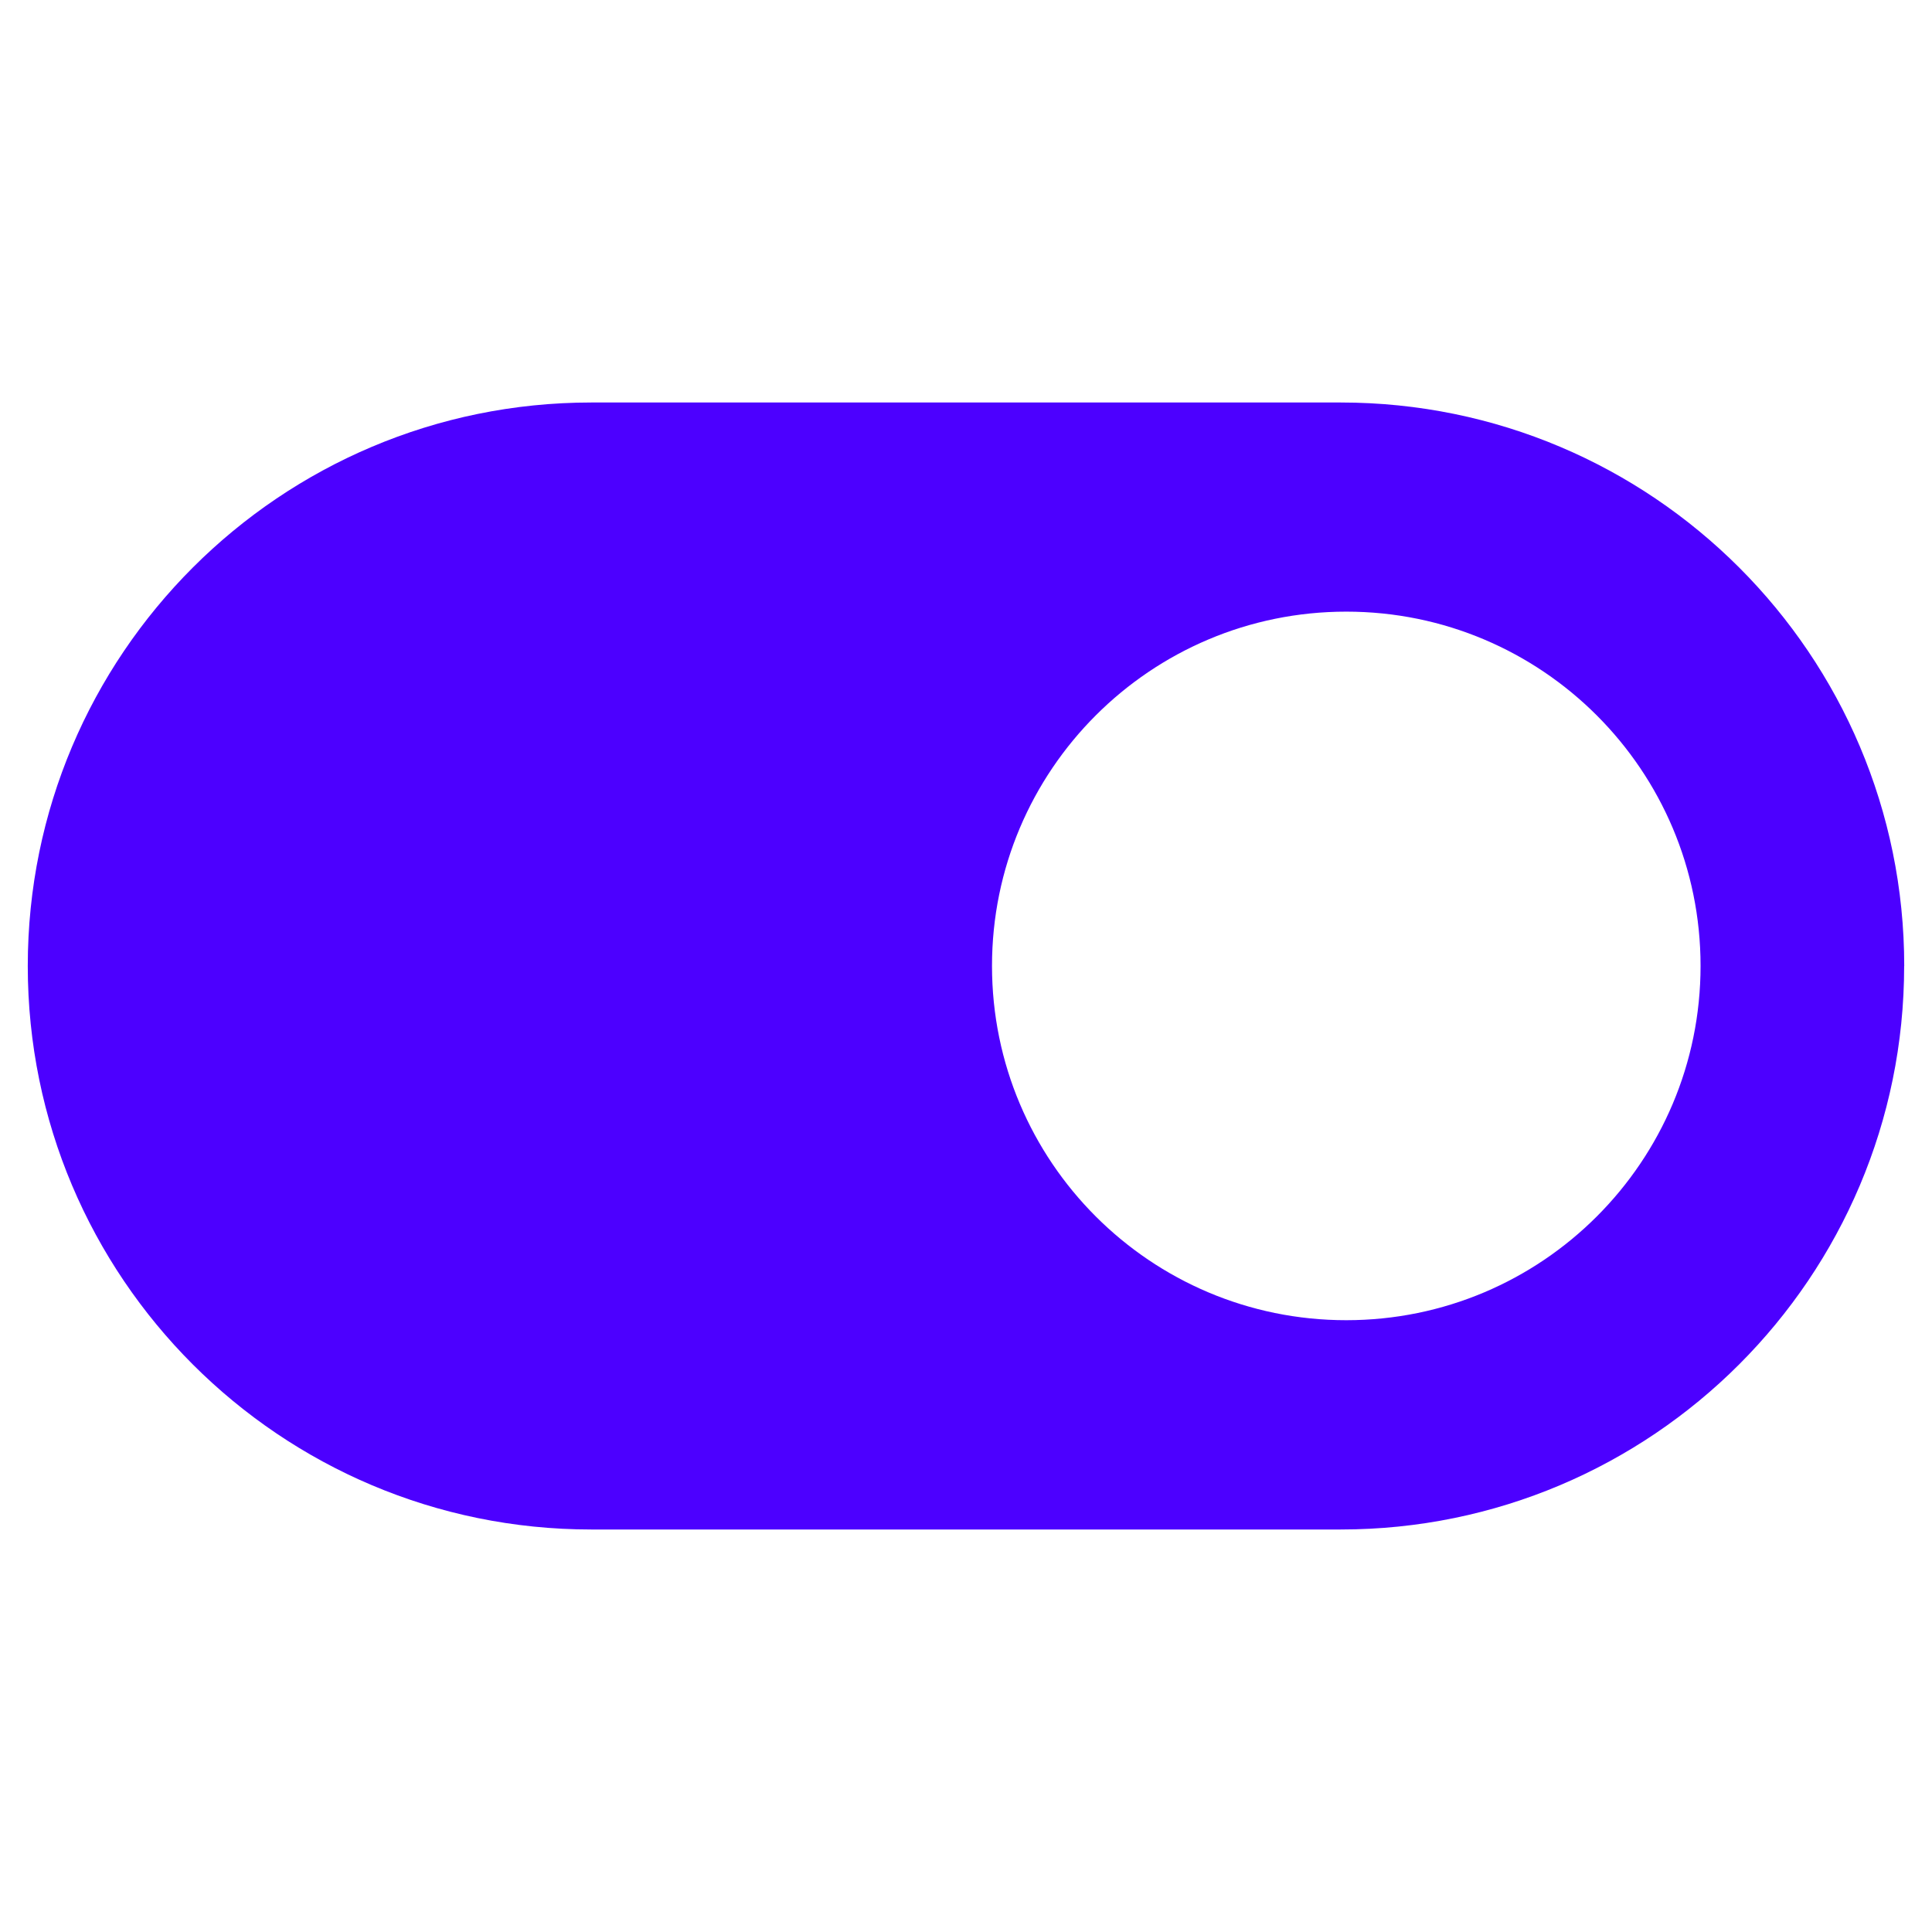 <svg xmlns="http://www.w3.org/2000/svg" fill="none" viewBox="0 0 24 24" id="Toggle-Setting-On--Streamline-Ultimate.svg" height="24" width="24"><desc>Toggle Setting On Streamline Icon: https://streamlinehq.com</desc><path fill="#4c00ff" fill-rule="evenodd" d="M23.655 12c0 -3.866 -3.134 -7 -7 -7H7.345C3.479 5 0.345 8.134 0.345 12c0 3.866 3.134 7 7 7h9.309c3.866 0 7 -3.134 7 -7Zm-6.931 -4.402c2.431 0 4.401 1.971 4.401 4.401 0 2.431 -1.97 4.401 -4.401 4.401s-4.401 -1.97 -4.401 -4.401c0 -2.431 1.97 -4.401 4.401 -4.401Z" clip-rule="evenodd" stroke-width="1"></path></svg>